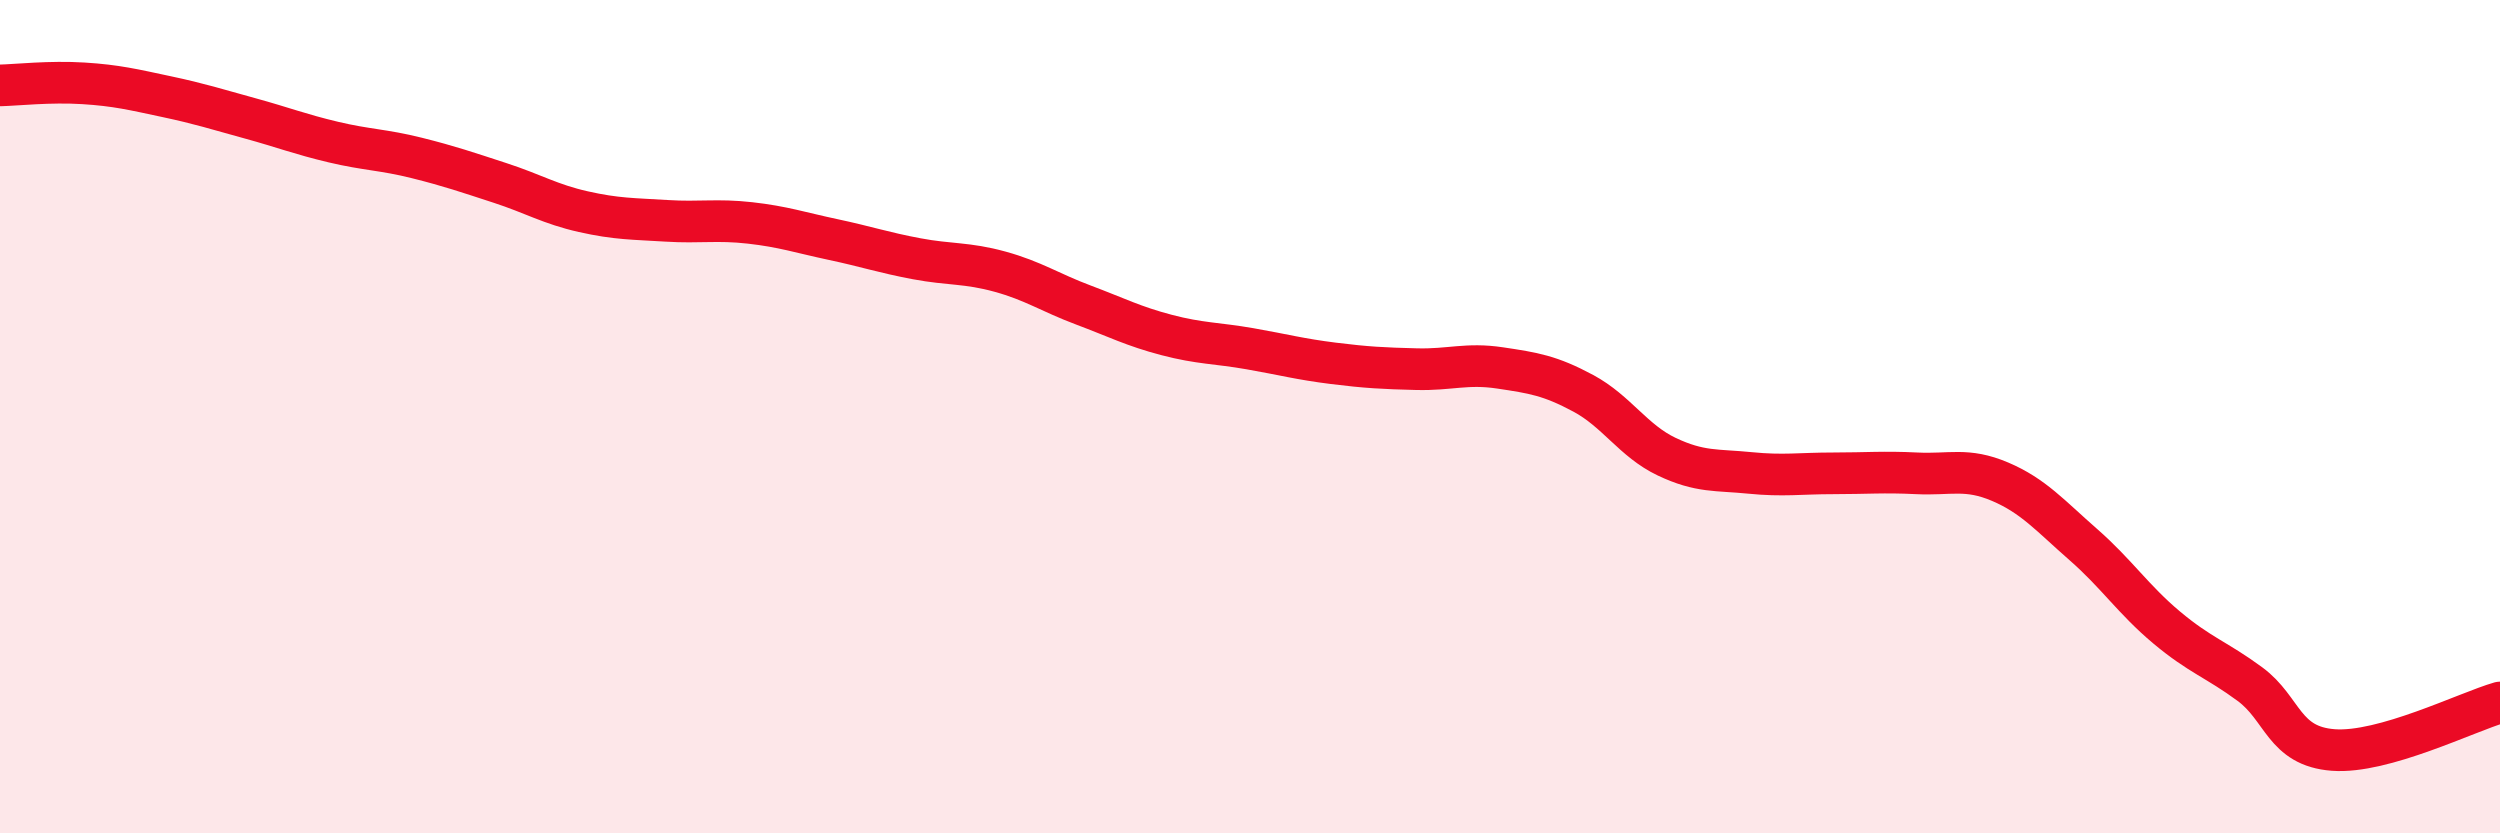 
    <svg width="60" height="20" viewBox="0 0 60 20" xmlns="http://www.w3.org/2000/svg">
      <path
        d="M 0,2.05 C 0.4,2.04 1.2,1.95 2,2 C 2.8,2.05 3.2,2.15 4,2.32 C 4.8,2.49 5.2,2.62 6,2.84 C 6.8,3.06 7.2,3.22 8,3.41 C 8.8,3.6 9.2,3.59 10,3.79 C 10.8,3.99 11.2,4.13 12,4.39 C 12.8,4.65 13.2,4.9 14,5.08 C 14.8,5.26 15.2,5.25 16,5.3 C 16.8,5.35 17.2,5.26 18,5.35 C 18.8,5.44 19.2,5.58 20,5.75 C 20.8,5.92 21.2,6.06 22,6.21 C 22.8,6.36 23.2,6.3 24,6.52 C 24.8,6.74 25.2,7.02 26,7.32 C 26.8,7.62 27.2,7.83 28,8.04 C 28.8,8.25 29.2,8.23 30,8.37 C 30.8,8.51 31.2,8.62 32,8.72 C 32.8,8.82 33.2,8.84 34,8.86 C 34.8,8.88 35.2,8.71 36,8.83 C 36.8,8.95 37.2,9.01 38,9.44 C 38.8,9.87 39.2,10.58 40,10.96 C 40.8,11.34 41.2,11.27 42,11.35 C 42.8,11.43 43.2,11.36 44,11.36 C 44.8,11.36 45.2,11.32 46,11.36 C 46.8,11.4 47.2,11.22 48,11.56 C 48.8,11.9 49.2,12.37 50,13.07 C 50.8,13.77 51.2,14.39 52,15.06 C 52.8,15.73 53.2,15.83 54,16.42 C 54.8,17.01 54.8,17.91 56,18 C 57.2,18.09 59.2,17.09 60,16.86L60 20L0 20Z"
        fill="#EB0A25"
        opacity="0.1"
        stroke-linecap="round"
        stroke-linejoin="round"
      />
      <path
        d="M 0,2.05 C 0.4,2.04 1.2,1.95 2,2 C 2.8,2.05 3.2,2.15 4,2.32 C 4.8,2.49 5.2,2.62 6,2.84 C 6.8,3.06 7.2,3.22 8,3.41 C 8.8,3.6 9.2,3.59 10,3.79 C 10.8,3.99 11.2,4.13 12,4.39 C 12.8,4.65 13.2,4.9 14,5.08 C 14.8,5.26 15.2,5.25 16,5.3 C 16.8,5.35 17.2,5.26 18,5.35 C 18.8,5.44 19.2,5.58 20,5.75 C 20.8,5.92 21.2,6.06 22,6.21 C 22.8,6.36 23.2,6.3 24,6.52 C 24.8,6.74 25.2,7.02 26,7.32 C 26.8,7.62 27.2,7.83 28,8.04 C 28.8,8.25 29.2,8.23 30,8.37 C 30.8,8.51 31.2,8.62 32,8.72 C 32.8,8.82 33.2,8.84 34,8.86 C 34.8,8.88 35.2,8.71 36,8.83 C 36.8,8.95 37.2,9.01 38,9.44 C 38.8,9.87 39.2,10.58 40,10.96 C 40.8,11.34 41.2,11.27 42,11.35 C 42.8,11.43 43.2,11.36 44,11.36 C 44.8,11.36 45.2,11.32 46,11.36 C 46.8,11.4 47.2,11.22 48,11.56 C 48.8,11.9 49.2,12.37 50,13.07 C 50.8,13.77 51.2,14.39 52,15.06 C 52.8,15.73 53.2,15.83 54,16.42 C 54.8,17.01 54.8,17.91 56,18 C 57.2,18.09 59.2,17.09 60,16.86"
        stroke="#EB0A25"
        stroke-width="1"
        fill="none"
        stroke-linecap="round"
        stroke-linejoin="round"
      />
    </svg>
  